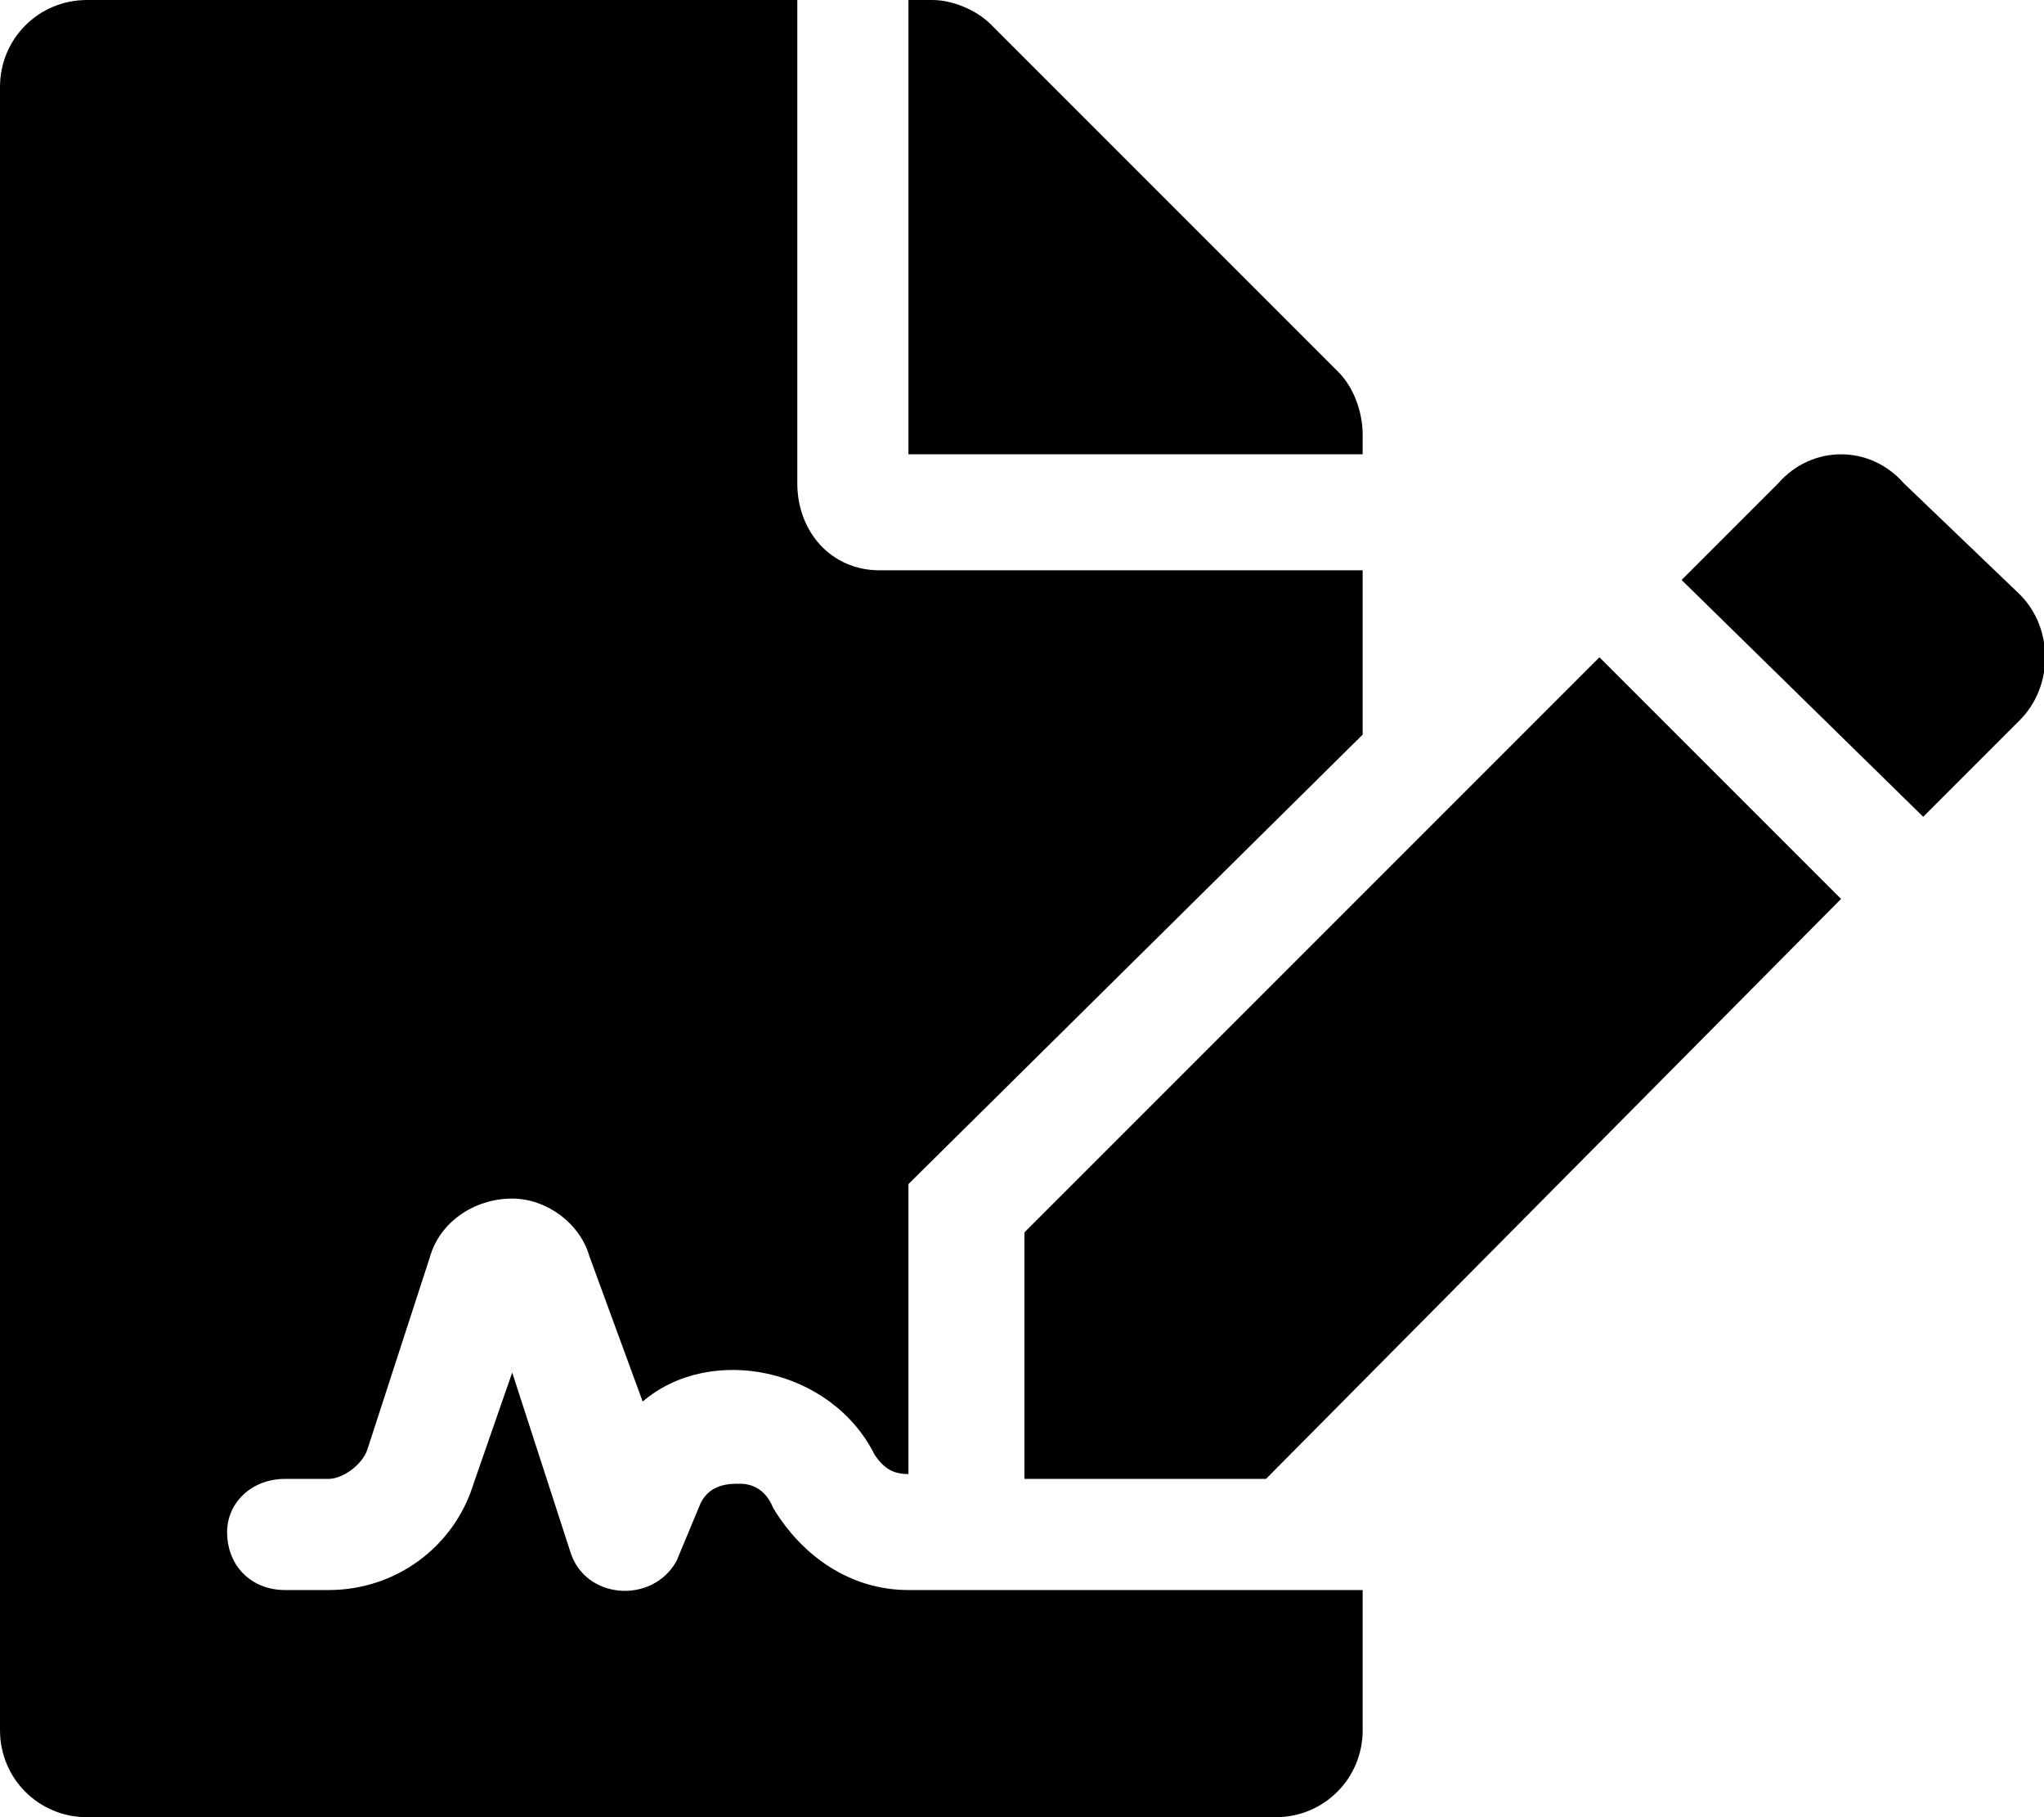 <?xml version="1.0" encoding="UTF-8"?>
<!DOCTYPE svg PUBLIC "-//W3C//DTD SVG 1.1//EN" "http://www.w3.org/Graphics/SVG/1.1/DTD/svg11.dtd">
<!-- Creator: CorelDRAW X8 -->
<svg xmlns="http://www.w3.org/2000/svg" xml:space="preserve" width="78.749mm" height="70mm" version="1.1" style="shape-rendering:geometricPrecision; text-rendering:geometricPrecision; image-rendering:optimizeQuality; fill-rule:evenodd; clip-rule:evenodd"
viewBox="0 0 423 376"
 xmlns:xlink="http://www.w3.org/1999/xlink">
 <defs>
  <style type="text/css">
   <![CDATA[
    .fil0 {fill:black}
   ]]>
  </style>
 </defs>
 <g id="Layer_x0020_1">
  <path class="fil0" d="M160 312c-2,-5 -6,-5 -7,-5 -2,0 -6,0 -8,4l-5 12c-5,9 -19,8 -22,-2l-12 -37 -8 23c-4,13 -16,22 -30,22l-9 0c-7,0 -12,-5 -12,-12 0,-6 5,-11 12,-11l9 0c3,0 7,-3 8,-6l13 -40c2,-7 9,-12 17,-12 7,0 14,5 16,12l11 30c14,-12 39,-7 48,11 2,3 4,4 7,4l0 -60 94 -93 0 -34 -100 0c-10,0 -17,-8 -17,-18l0 -100 -147 0c-10,0 -18,8 -18,18l0 340c0,10 8,18 18,18l246 0c10,0 18,-8 18,-18l0 -29 -94 0c-12,0 -22,-7 -28,-17l0 0zm122 -222c0,-5 -2,-10 -5,-13l-72 -72c-3,-3 -8,-5 -12,-5l-5 0 0 94 94 0 0 -4 0 0zm-70 165l0 51 50 0 119 -120 -50 -50 -119 119zm206 -132l-24 -23c-7,-8 -19,-8 -26,0l-20 20 50 49 20 -20c7,-7 7,-19 0,-26z"/>
 </g>
</svg>
